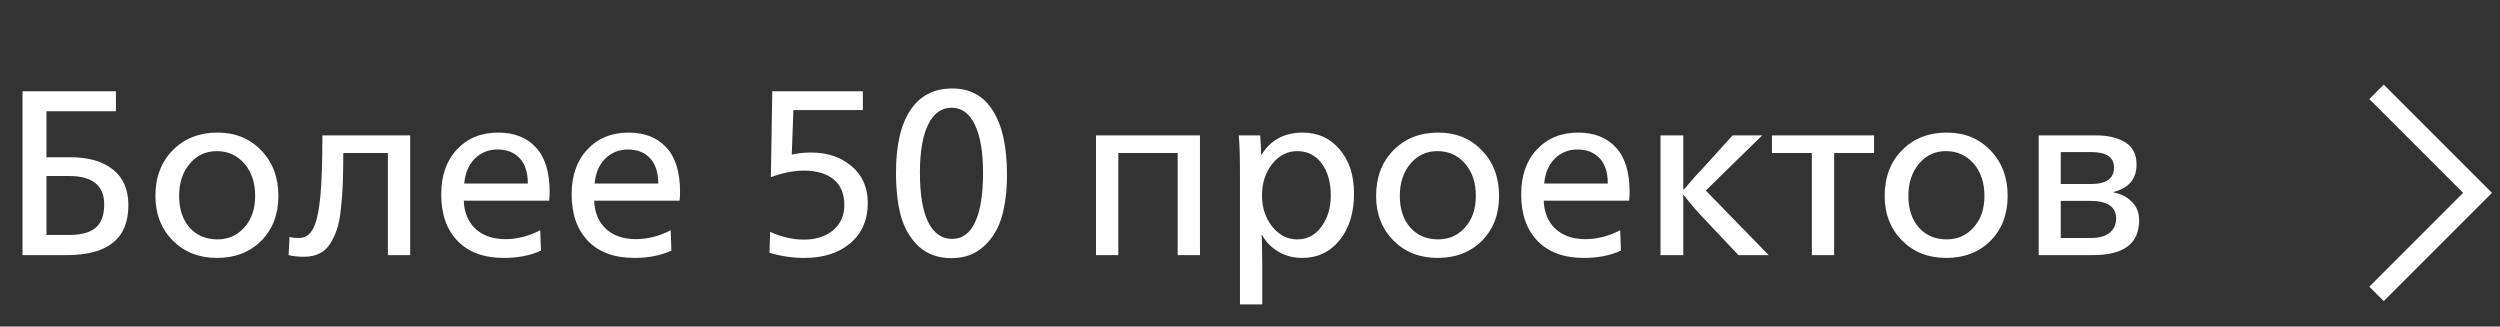 <?xml version="1.0" encoding="UTF-8"?> <svg xmlns="http://www.w3.org/2000/svg" width="245" height="32" viewBox="0 0 245 32" fill="none"><rect x="0" y="0" width="245" height="32" fill="#333333" stroke="none"/> <path d="M2.208 25V8.946H11.362V10.901H4.554V15.409H6.877C8.686 15.409 10.089 15.815 11.086 16.628C12.083 17.425 12.581 18.591 12.581 20.124C12.581 23.375 10.572 25 6.555 25H2.208ZM4.554 23.022H6.854C7.958 23.022 8.794 22.792 9.361 22.332C9.928 21.857 10.212 21.09 10.212 20.032C10.212 18.177 9.062 17.249 6.762 17.249H4.554V23.022ZM21.257 25.276C19.509 25.276 18.068 24.709 16.933 23.574C15.799 22.424 15.231 20.967 15.231 19.204C15.231 17.364 15.799 15.869 16.933 14.719C18.068 13.569 19.532 12.994 21.326 12.994C23.059 12.994 24.485 13.577 25.604 14.742C26.724 15.907 27.283 17.395 27.283 19.204C27.283 20.998 26.724 22.462 25.604 23.597C24.485 24.716 23.036 25.276 21.257 25.276ZM21.303 23.459C22.377 23.459 23.258 23.068 23.948 22.286C24.654 21.504 25.006 20.477 25.006 19.204C25.006 17.901 24.654 16.843 23.948 16.03C23.243 15.217 22.338 14.811 21.234 14.811C20.161 14.811 19.279 15.225 18.589 16.053C17.899 16.866 17.554 17.916 17.554 19.204C17.554 20.492 17.899 21.527 18.589 22.309C19.279 23.076 20.184 23.459 21.303 23.459ZM29.801 25.161C29.187 25.161 28.681 25.107 28.283 25L28.375 23.206C28.543 23.283 28.858 23.321 29.318 23.321C29.916 23.321 30.376 23.007 30.698 22.378C31.02 21.749 31.25 20.73 31.388 19.319C31.526 17.908 31.595 15.892 31.595 13.27H40.197V25H38.012V14.995H33.642C33.642 16.16 33.626 17.149 33.596 17.962C33.565 18.759 33.504 19.58 33.412 20.423C33.335 21.251 33.205 21.933 33.021 22.47C32.852 22.991 32.622 23.474 32.331 23.919C32.055 24.348 31.702 24.663 31.273 24.862C30.859 25.061 30.368 25.161 29.801 25.161ZM49.381 25.276C47.434 25.276 45.923 24.724 44.85 23.62C43.777 22.516 43.24 20.99 43.24 19.043C43.24 17.203 43.754 15.739 44.781 14.65C45.809 13.546 47.158 12.994 48.829 12.994C50.408 12.994 51.643 13.485 52.532 14.466C53.422 15.432 53.866 16.881 53.866 18.813C53.866 19.043 53.851 19.327 53.82 19.664H45.448C45.494 20.845 45.885 21.772 46.621 22.447C47.357 23.106 48.323 23.436 49.519 23.436C50.684 23.436 51.827 23.145 52.946 22.562L53.015 24.563C51.972 25.038 50.761 25.276 49.381 25.276ZM45.494 17.985H51.727C51.727 16.896 51.459 16.068 50.922 15.501C50.386 14.934 49.665 14.65 48.76 14.65C47.886 14.65 47.142 14.949 46.529 15.547C45.931 16.145 45.586 16.958 45.494 17.985ZM62.161 25.276C60.214 25.276 58.704 24.724 57.63 23.62C56.557 22.516 56.02 20.99 56.02 19.043C56.02 17.203 56.534 15.739 57.562 14.65C58.589 13.546 59.938 12.994 61.609 12.994C63.189 12.994 64.423 13.485 65.312 14.466C66.202 15.432 66.647 16.881 66.647 18.813C66.647 19.043 66.631 19.327 66.6 19.664H58.228C58.275 20.845 58.666 21.772 59.401 22.447C60.138 23.106 61.103 23.436 62.3 23.436C63.465 23.436 64.607 23.145 65.727 22.562L65.796 24.563C64.753 25.038 63.541 25.276 62.161 25.276ZM58.275 17.985H64.507C64.507 16.896 64.239 16.068 63.703 15.501C63.166 14.934 62.445 14.65 61.541 14.65C60.666 14.65 59.923 14.949 59.309 15.547C58.712 16.145 58.367 16.958 58.275 17.985ZM78.811 25.276C77.646 25.276 76.511 25.107 75.407 24.77L75.476 22.723C76.596 23.229 77.7 23.482 78.788 23.482C79.938 23.482 80.881 23.183 81.617 22.585C82.368 21.972 82.744 21.136 82.744 20.078C82.744 18.974 82.391 18.138 81.686 17.571C80.981 17.004 80.015 16.72 78.788 16.72C77.776 16.72 76.695 16.935 75.545 17.364L75.683 8.946H84.561V10.786H77.753L77.592 15.156C78.159 15.018 78.788 14.949 79.478 14.949C81.103 14.949 82.438 15.401 83.48 16.306C84.523 17.195 85.044 18.391 85.044 19.894C85.044 21.535 84.477 22.846 83.342 23.827C82.207 24.793 80.697 25.276 78.811 25.276ZM93.234 25.299C91.946 25.299 90.88 24.916 90.037 24.149C89.209 23.367 88.626 22.378 88.289 21.182C87.967 19.971 87.806 18.545 87.806 16.904C87.806 14.251 88.274 12.22 89.209 10.809C90.144 9.383 91.517 8.67 93.326 8.67C95.074 8.67 96.4 9.398 97.305 10.855C98.225 12.296 98.685 14.382 98.685 17.111C98.685 18.675 98.516 20.047 98.179 21.228C97.842 22.409 97.251 23.382 96.408 24.149C95.565 24.916 94.507 25.299 93.234 25.299ZM93.303 23.413C94.3 23.413 95.051 22.869 95.557 21.78C96.078 20.676 96.339 19.066 96.339 16.95C96.339 14.895 96.071 13.316 95.534 12.212C94.997 11.108 94.238 10.556 93.257 10.556C92.26 10.556 91.494 11.108 90.957 12.212C90.42 13.301 90.152 14.872 90.152 16.927C90.152 19.043 90.42 20.653 90.957 21.757C91.509 22.861 92.291 23.413 93.303 23.413ZM107.409 25V13.27H117.598V25H115.413V14.995H109.594V25H107.409ZM121.515 29.83V16.743C121.515 15.256 121.476 14.098 121.4 13.27H123.493C123.554 13.914 123.585 14.543 123.585 15.156H123.631C124.535 13.715 125.877 12.994 127.656 12.994C129.158 12.994 130.37 13.546 131.29 14.65C132.225 15.739 132.693 17.18 132.693 18.974C132.693 20.845 132.225 22.363 131.29 23.528C130.354 24.693 129.128 25.276 127.61 25.276C126.736 25.276 125.954 25.069 125.264 24.655C124.574 24.241 124.045 23.697 123.677 23.022H123.631C123.677 23.482 123.7 24.448 123.7 25.92V29.83H121.515ZM127.127 23.459C128.108 23.459 128.898 23.045 129.496 22.217C130.109 21.389 130.416 20.369 130.416 19.158C130.416 17.855 130.117 16.804 129.519 16.007C128.921 15.21 128.123 14.811 127.127 14.811C126.161 14.811 125.34 15.233 124.666 16.076C124.006 16.919 123.677 17.947 123.677 19.158C123.677 20.339 124.006 21.351 124.666 22.194C125.34 23.037 126.161 23.459 127.127 23.459ZM140.884 25.276C139.136 25.276 137.695 24.709 136.56 23.574C135.426 22.424 134.858 20.967 134.858 19.204C134.858 17.364 135.426 15.869 136.56 14.719C137.695 13.569 139.159 12.994 140.953 12.994C142.686 12.994 144.112 13.577 145.231 14.742C146.351 15.907 146.91 17.395 146.91 19.204C146.91 20.998 146.351 22.462 145.231 23.597C144.112 24.716 142.663 25.276 140.884 25.276ZM140.93 23.459C142.004 23.459 142.885 23.068 143.575 22.286C144.281 21.504 144.633 20.477 144.633 19.204C144.633 17.901 144.281 16.843 143.575 16.03C142.87 15.217 141.965 14.811 140.861 14.811C139.788 14.811 138.906 15.225 138.216 16.053C137.526 16.866 137.181 17.916 137.181 19.204C137.181 20.492 137.526 21.527 138.216 22.309C138.906 23.076 139.811 23.459 140.93 23.459ZM155.217 25.276C153.27 25.276 151.759 24.724 150.686 23.62C149.613 22.516 149.076 20.99 149.076 19.043C149.076 17.203 149.59 15.739 150.617 14.65C151.644 13.546 152.994 12.994 154.665 12.994C156.244 12.994 157.479 13.485 158.368 14.466C159.257 15.432 159.702 16.881 159.702 18.813C159.702 19.043 159.687 19.327 159.656 19.664H151.284C151.33 20.845 151.721 21.772 152.457 22.447C153.193 23.106 154.159 23.436 155.355 23.436C156.52 23.436 157.663 23.145 158.782 22.562L158.851 24.563C157.808 25.038 156.597 25.276 155.217 25.276ZM151.33 17.985H157.563C157.563 16.896 157.295 16.068 156.758 15.501C156.221 14.934 155.501 14.65 154.596 14.65C153.722 14.65 152.978 14.949 152.365 15.547C151.767 16.145 151.422 16.958 151.33 17.985ZM162.73 25V13.27H164.961V18.583H165.007C165.728 17.724 166.525 16.835 167.399 15.915L169.791 13.27H172.689L167.169 18.675L173.333 25H170.366L167.261 21.711C166.433 20.868 165.682 20.001 165.007 19.112H164.961V25H162.73ZM177.561 25V14.995H173.651V13.27H183.656V14.995H179.746V25H177.561ZM190.725 25.276C188.977 25.276 187.536 24.709 186.401 23.574C185.266 22.424 184.699 20.967 184.699 19.204C184.699 17.364 185.266 15.869 186.401 14.719C187.536 13.569 189 12.994 190.794 12.994C192.527 12.994 193.953 13.577 195.072 14.742C196.191 15.907 196.751 17.395 196.751 19.204C196.751 20.998 196.191 22.462 195.072 23.597C193.953 24.716 192.504 25.276 190.725 25.276ZM190.771 23.459C191.844 23.459 192.726 23.068 193.416 22.286C194.121 21.504 194.474 20.477 194.474 19.204C194.474 17.901 194.121 16.843 193.416 16.03C192.711 15.217 191.806 14.811 190.702 14.811C189.629 14.811 188.747 15.225 188.057 16.053C187.367 16.866 187.022 17.916 187.022 19.204C187.022 20.492 187.367 21.527 188.057 22.309C188.747 23.076 189.652 23.459 190.771 23.459ZM199.791 25V13.27H205.449C206.584 13.27 207.519 13.492 208.255 13.937C209.006 14.382 209.382 15.11 209.382 16.122C209.382 17.533 208.631 18.43 207.128 18.813V18.859C207.864 18.997 208.462 19.304 208.922 19.779C209.397 20.239 209.635 20.845 209.635 21.596C209.635 23.865 208.132 25 205.127 25H199.791ZM201.953 18.031H204.92C206.423 18.031 207.174 17.494 207.174 16.421C207.174 15.409 206.43 14.903 204.943 14.903H201.953V18.031ZM201.953 23.321H204.943C205.725 23.321 206.323 23.152 206.737 22.815C207.166 22.478 207.381 22.01 207.381 21.412C207.381 20.262 206.53 19.687 204.828 19.687H201.953V23.321Z" fill="white"></path> <path d="M232.899 9L242.799 18.899L232.899 28.799" stroke="white" stroke-width="2"></path> </svg> 
